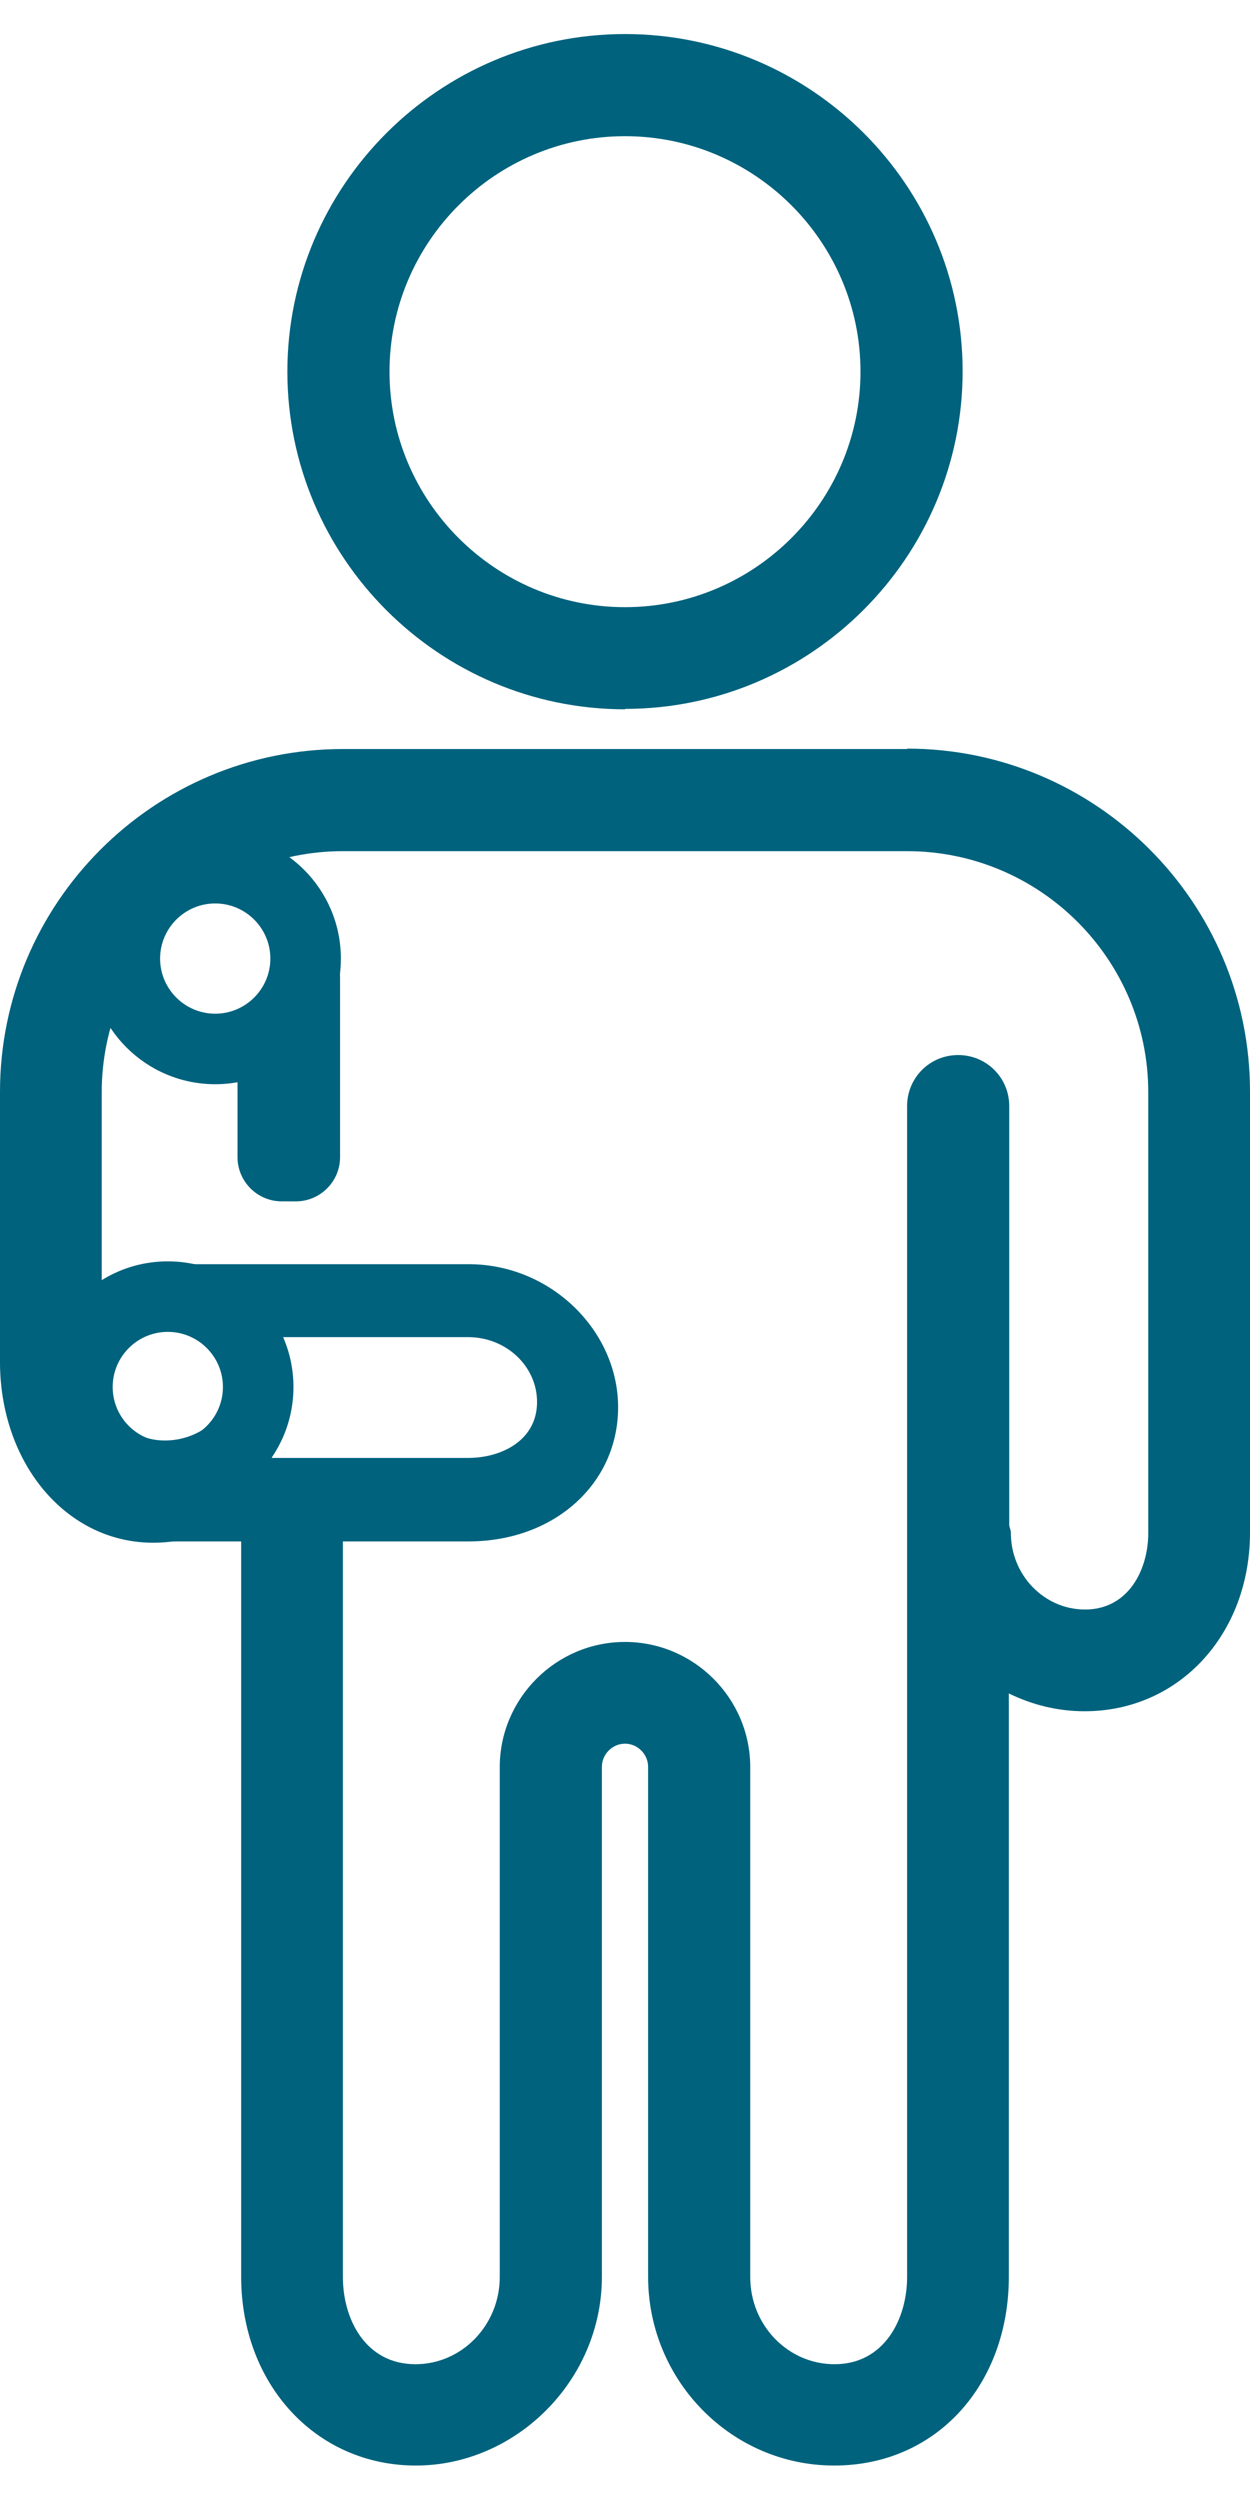 <?xml version="1.0" encoding="UTF-8"?><svg xmlns="http://www.w3.org/2000/svg" id="Layer_167c72b752335c" data-name="Layer 1" viewBox="0 0 30.84 60" aria-hidden="true" width="30px" height="60px">
  <defs><linearGradient class="cerosgradient" data-cerosgradient="true" id="CerosGradient_id36de239a7" gradientUnits="userSpaceOnUse" x1="50%" y1="100%" x2="50%" y2="0%"><stop offset="0%" stop-color="#d1d1d1"/><stop offset="100%" stop-color="#d1d1d1"/></linearGradient><linearGradient/>
    <style>
      .cls-1-67c72b752335c{
        fill: #00627d;
      }
    </style>
  </defs>
  <g id="Person67c72b752335c">
    <path class="cls-1-67c72b752335c" d="M15.42,16.65c4.59,0,8.33-3.74,8.33-8.33S20.01,0,15.42,0,7.09,3.74,7.09,8.33s3.74,8.33,8.33,8.33ZM15.42,2.52c3.2,0,5.81,2.61,5.81,5.81s-2.61,5.81-5.81,5.81-5.81-2.61-5.81-5.81,2.61-5.81,5.81-5.81Z"/>
    <path class="cls-1-67c72b752335c" d="M22.38,17.64h-13.92c-4.67,0-8.46,3.8-8.46,8.46v6.7c.02,2.6,1.8,4.6,4.08,4.41.67-.06,1.3-.17,1.87-.44v18.56c0,2.66,1.85,4.66,4.31,4.66s4.59-2.09,4.59-4.66v-12.58c0-.31.26-.57.57-.57s.57.26.57.57v12.58c0,2.57,2.06,4.66,4.59,4.66s4.31-2,4.31-4.66v-14.39c.57.28,1.2.44,1.87.44,2.33,0,4.08-1.9,4.08-4.41v-10.88c0-4.67-3.8-8.46-8.46-8.46ZM28.33,36.98c0,.91-.49,1.89-1.56,1.89-1.01,0-1.83-.85-1.83-1.89,0-.07-.03-.12-.04-.19v-10.34c0-.7-.56-1.26-1.26-1.26s-1.26.56-1.26,1.26v12.84s0,.01,0,.02v16.03c0,1.03-.56,2.15-1.79,2.15-1.15,0-2.08-.96-2.08-2.15v-12.58c0-1.7-1.39-3.09-3.09-3.09s-3.09,1.39-3.09,3.09v12.58c0,1.18-.93,2.15-2.08,2.15-1.23,0-1.79-1.11-1.79-2.15v-18.68c0-.7-.56-1.26-1.26-1.26s-1.26-1.82-1.26-1.13v-1.64c0,.06-.04.12-.04.18,0,1.04-.82,1.89-1.83,1.89-1.08,0-1.56-.98-1.56-1.89v-6.7c0-3.28,2.67-5.95,5.95-5.95h13.92c3.28,0,5.95,2.67,5.95,5.95v10.88Z"/>
    <path class="cls-1-67c72b752335c" d="M4.14,36.48c1.71,0,3.1-1.39,3.1-3.1s-1.39-3.1-3.1-3.1-3.1,1.39-3.1,3.1,1.39,3.1,3.1,3.1ZM4.14,32.02c.75,0,1.36.61,1.36,1.36s-.61,1.36-1.36,1.36-1.36-.61-1.36-1.36.61-1.36,1.36-1.36Z"/>
    <path class="cls-1-67c72b752335c" d="M5.31,25.91c1.71,0,3.1-1.39,3.1-3.1s-1.39-3.1-3.1-3.1-3.1,1.39-3.1,3.1,1.39,3.1,3.1,3.1ZM5.31,21.45c.75,0,1.36.61,1.36,1.36s-.61,1.36-1.36,1.36-1.36-.61-1.36-1.36.61-1.36,1.36-1.36Z"/>
    <path class="cls-1-67c72b752335c" d="M4.72,32.15h6.83c.94,0,1.7.72,1.7,1.6,0,.95-.88,1.38-1.7,1.38H3.76c-.06.69-.15,1.37-.24,2.06h8.04c2.11,0,3.69-1.42,3.69-3.31s-1.66-3.53-3.69-3.53h-7.35c-.03.61.58,1.21.51,1.81Z"/>
  </g>
  <path class="cls-1-67c72b752335c" d="M7.3,22.18l-.35,1.24c-.58.58-.65.71-1.09,1.15v3.14c0,.6.49,1.09,1.09,1.09h.35c.6,0,1.09-.49,1.09-1.09v-4.43c0-.6-.49-1.09-1.09-1.09Z"/>
</svg>